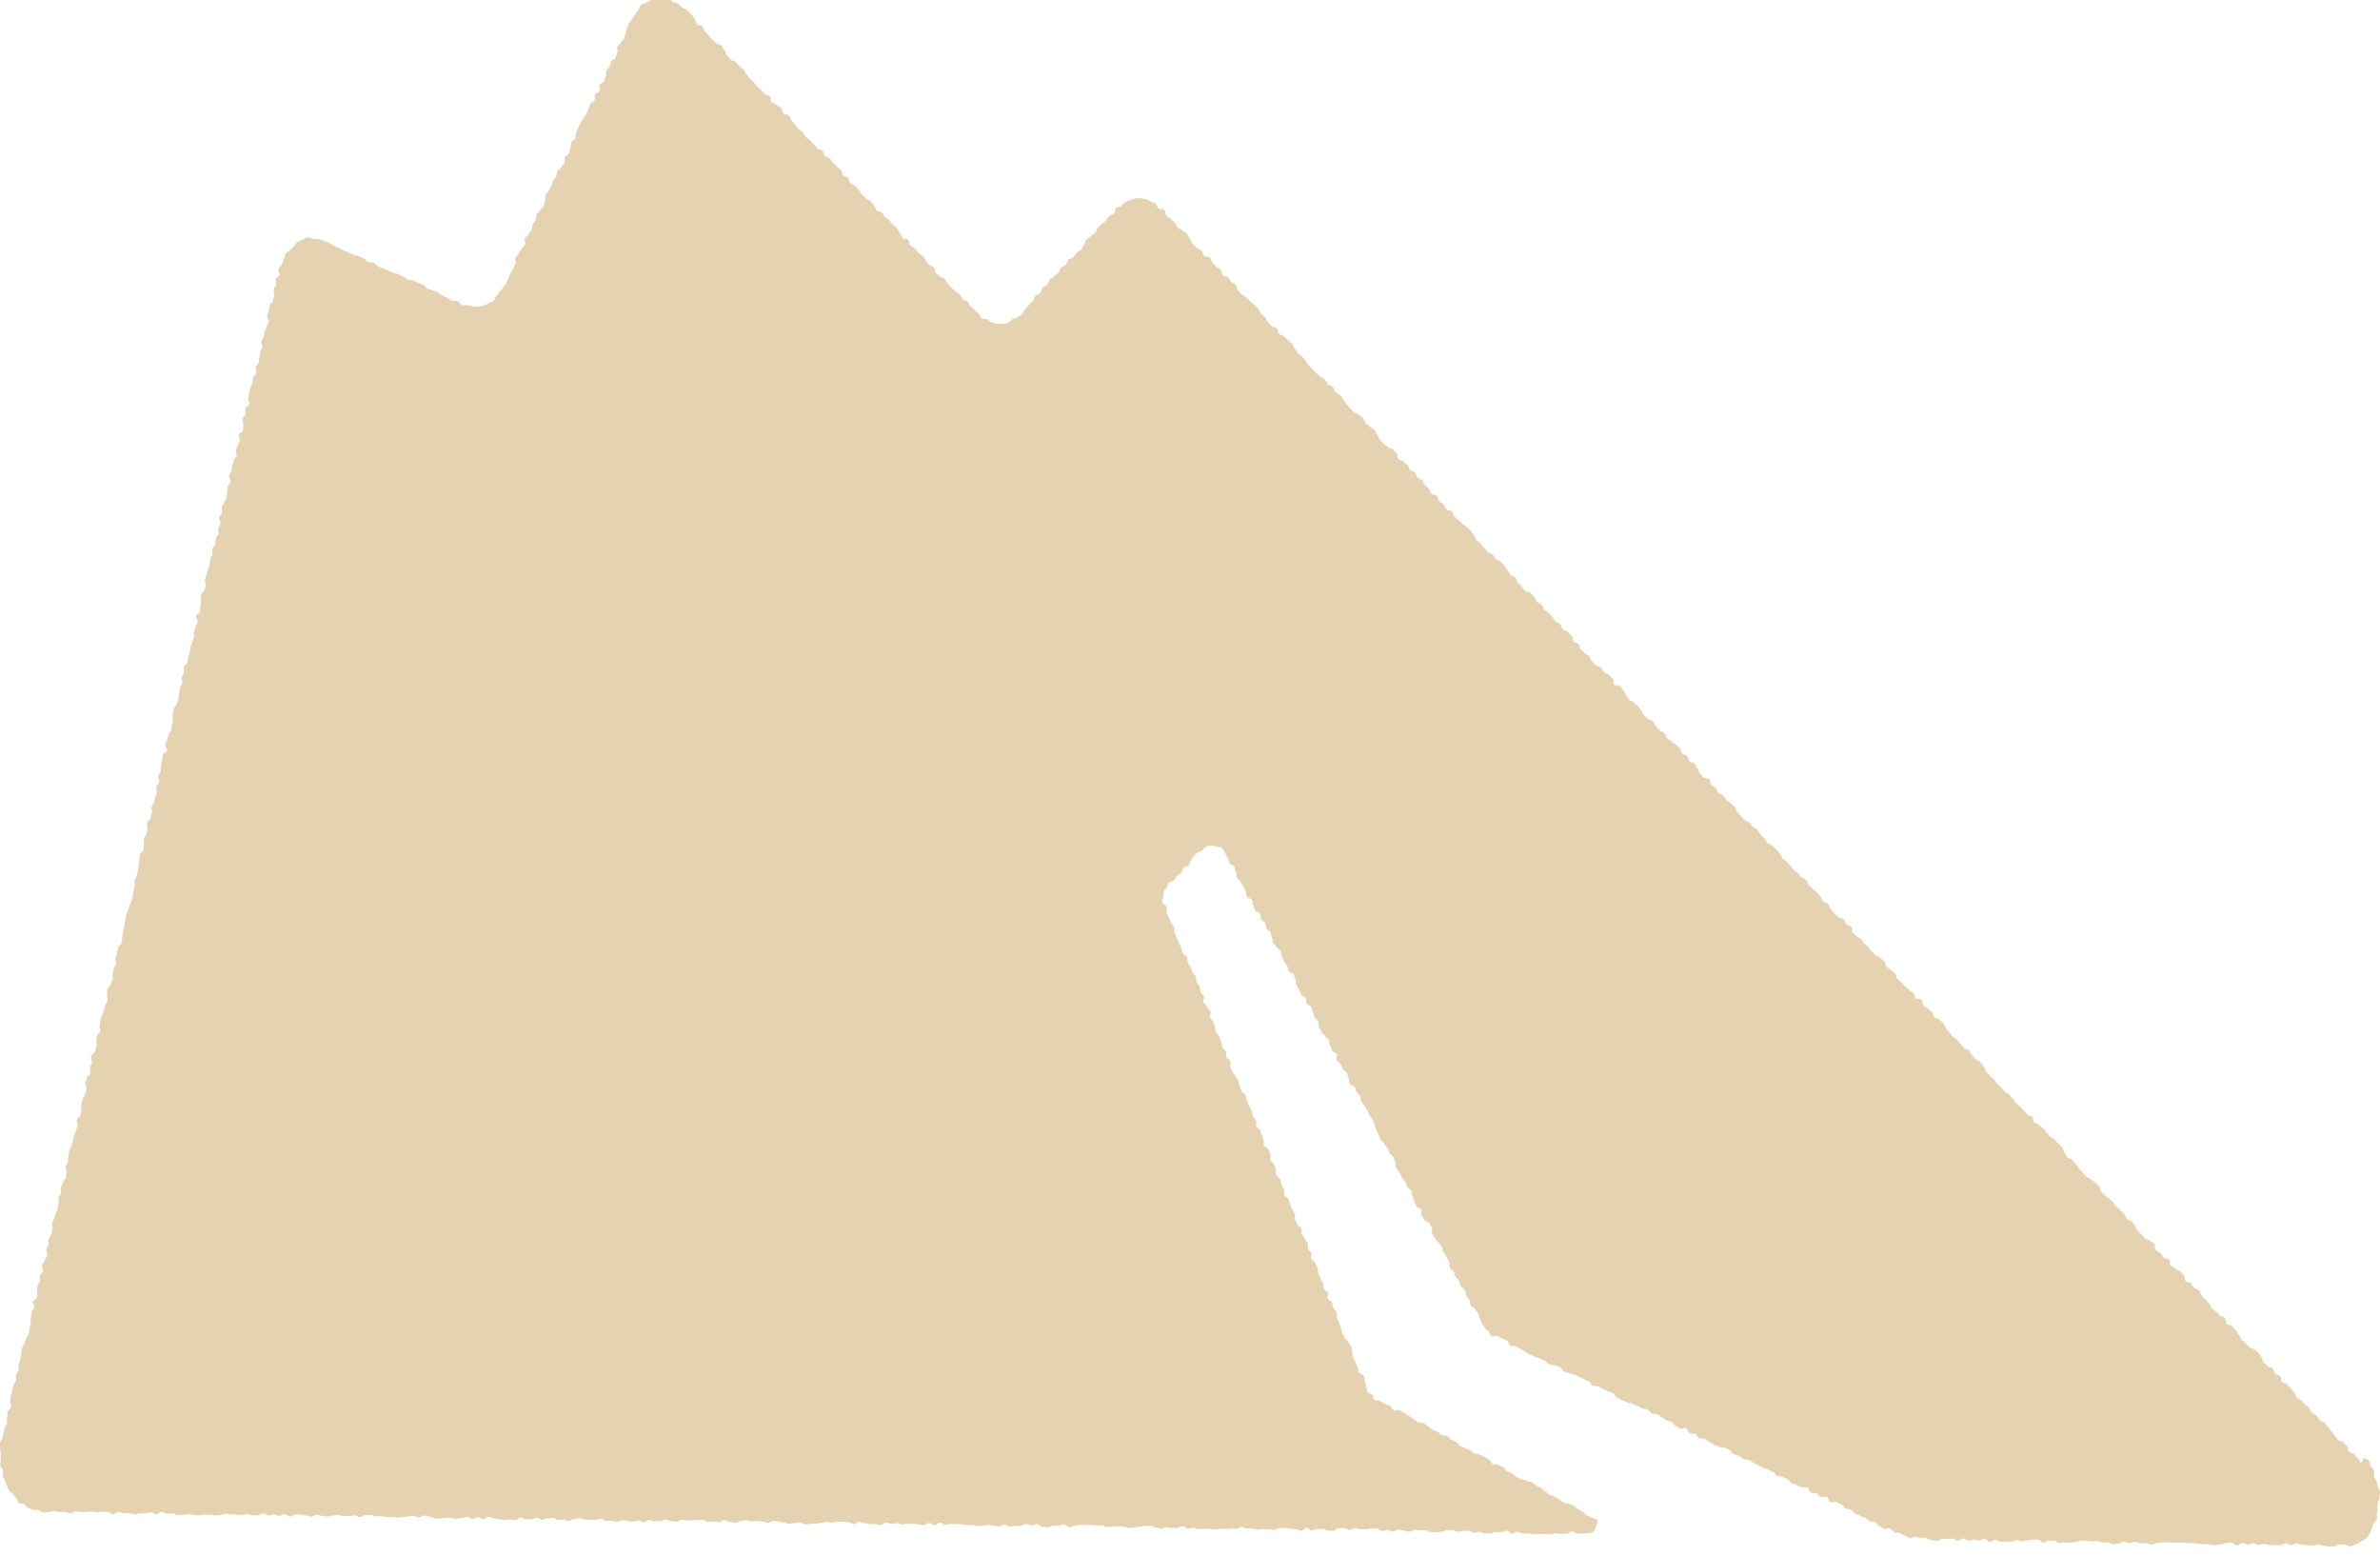 <svg xmlns="http://www.w3.org/2000/svg" width="48.461" height="31.682"><g data-name="グループ 19602"><path data-name="パス 18436" d="M48.072 29.776c-.038-.04-.026-.052-.064-.091s-.037-.04-.074-.08-.06-.018-.1-.057 0-.074-.04-.113-.041-.036-.079-.075-.07-.009-.107-.049-.032-.044-.07-.084-.027-.049-.065-.089-.027-.049-.065-.089-.034-.043-.072-.082-.059-.019-.1-.058-.024-.052-.062-.091-.059-.02-.1-.059-.02-.057-.058-.1-.048-.029-.086-.069-.033-.044-.071-.083-.055-.022-.093-.062-.019-.057-.057-.1-.031-.046-.068-.086l-.074-.08c-.037-.039-.063-.015-.1-.055s0-.071-.042-.11-.06-.019-.1-.058-.014-.063-.052-.1-.067-.01-.1-.05-.044-.033-.082-.072-.007-.07-.044-.109-.027-.05-.065-.09-.049-.028-.087-.068-.066-.011-.1-.051-.037-.04-.075-.079-.044-.034-.082-.073-.018-.058-.056-.1-.024-.052-.062-.091l-.075-.08c-.038-.039-.07-.008-.108-.048s0-.078-.035-.118-.068-.01-.106-.05-.036-.041-.074-.08-.049-.028-.087-.068-.018-.058-.056-.1-.04-.038-.078-.077-.033-.044-.071-.083-.016-.06-.054-.1-.06-.019-.1-.058-.029-.047-.067-.087-.069-.01-.107-.049 0-.074-.039-.114-.036-.042-.073-.082-.061-.017-.1-.057-.051-.027-.089-.066 0-.077-.037-.116-.072-.007-.11-.046-.029-.048-.067-.088-.053-.023-.091-.062.007-.081-.031-.121-.05-.026-.087-.065-.065-.013-.1-.052l-.075-.078c-.037-.039-.039-.038-.077-.077s-.018-.058-.055-.1-.026-.05-.063-.089-.066-.013-.1-.052-.019-.057-.056-.1-.043-.034-.081-.073-.041-.036-.079-.075-.029-.047-.066-.086-.04-.037-.077-.077-.05-.027-.087-.066-.044-.034-.081-.073 0-.075-.038-.114-.044-.033-.082-.073-.049-.028-.086-.067-.06-.018-.1-.057-.032-.044-.07-.083-.036-.041-.073-.081-.024-.052-.061-.092l-.075-.079c-.038-.039-.061-.016-.1-.056s-.022-.054-.059-.093-.007-.069-.045-.108-.042-.035-.08-.075-.036-.041-.073-.08-.055-.023-.093-.062-.035-.042-.073-.082-.028-.048-.066-.087-.049-.029-.087-.068-.06-.017-.1-.057-.005-.071-.043-.11-.066-.012-.1-.052-.031-.045-.069-.084-.042-.036-.08-.075-.044-.034-.082-.073-.025-.052-.063-.091-.036-.042-.074-.081-.057-.022-.094-.061-.033-.045-.071-.085-.042-.035-.08-.074-.028-.05-.066-.089-.042-.036-.08-.075l-.076-.079c-.038-.039-.01-.066-.048-.106s-.028-.049-.066-.088-.056-.022-.094-.061-.04-.038-.078-.078-.018-.057-.056-.1-.071-.008-.109-.047-.033-.044-.07-.084-.033-.044-.071-.084-.049-.028-.087-.068-.032-.044-.07-.083-.028-.049-.066-.088-.018-.059-.056-.1-.043-.034-.081-.074-.067-.011-.1-.05-.017-.06-.055-.1-.043-.035-.081-.074-.05-.027-.088-.066 0-.072-.041-.112-.081 0-.119-.037-.01-.066-.048-.1-.049-.028-.087-.068-.044-.032-.082-.071l-.075-.079c-.038-.04-.043-.035-.081-.074s-.009-.067-.046-.106-.044-.033-.082-.073-.053-.024-.091-.063 0-.071-.043-.11-.044-.034-.081-.073-.065-.013-.1-.053l-.076-.078c-.038-.04-.029-.048-.066-.087s-.045-.033-.083-.072-.026-.05-.064-.09-.056-.021-.094-.06-.043-.035-.08-.074 0-.08-.033-.119-.061-.017-.1-.057-.02-.056-.058-.095-.068-.01-.106-.049-.043-.034-.08-.074-.031-.046-.069-.085-.017-.059-.055-.1-.061-.018-.1-.057-.02-.057-.057-.1-.035-.042-.073-.082-.042-.035-.079-.074-.043-.036-.08-.075-.019-.058-.056-.1-.058-.021-.1-.06-.035-.043-.072-.083-.047-.031-.084-.07-.033-.044-.071-.084-.036-.041-.074-.081-.048-.03-.085-.069-.017-.059-.055-.1-.035-.042-.073-.082-.043-.035-.081-.074-.061-.017-.1-.056-.022-.055-.06-.094-.036-.042-.074-.082-.027-.05-.065-.089-.054-.024-.092-.064-.034-.044-.072-.083-.058-.02-.1-.06-.04-.037-.078-.077-.032-.045-.07-.085-.013-.064-.051-.1-.042-.036-.08-.075-.052-.026-.09-.066-.029-.048-.067-.088-.061-.017-.1-.056-.014-.063-.052-.1-.051-.027-.089-.066 0-.073-.042-.112-.077 0-.115-.041-.039-.039-.077-.078-.008-.068-.046-.107-.026-.052-.063-.091-.067-.012-.1-.052-.013-.064-.05-.1-.064-.015-.1-.054-.009-.067-.047-.106-.042-.036-.08-.076-.054-.024-.092-.063-.049-.028-.087-.067-.019-.058-.057-.1-.057-.022-.094-.061-.036-.042-.074-.081-.024-.053-.061-.093-.059-.019-.1-.059-.044-.033-.082-.072-.022-.055-.06-.094-.029-.049-.067-.088-.04-.037-.078-.076-.061-.018-.1-.058-.023-.054-.061-.093-.013-.063-.051-.1-.034-.044-.071-.083-.084 0-.122-.035.006-.082-.032-.122-.04-.037-.078-.077-.059-.02-.1-.059-.029-.048-.067-.088-.067-.011-.1-.051-.037-.041-.075-.081-.021-.055-.059-.095-.049-.03-.087-.069-.046-.033-.084-.072-.007-.07-.045-.109-.065-.013-.1-.053 0-.073-.041-.113l-.076-.079c-.038-.039-.058-.02-.1-.06s-.02-.057-.058-.1-.057-.021-.095-.06-.027-.05-.065-.09-.033-.044-.071-.083-.055-.024-.092-.064-.014-.063-.052-.1-.056-.022-.094-.062-.02-.056-.058-.1-.039-.038-.077-.078-.075 0-.113-.044-.028-.049-.066-.088l-.076-.079c-.038-.04-.012-.065-.05-.1s-.063-.015-.1-.055-.023-.055-.061-.094-.023-.054-.061-.093l-.076-.08c-.038-.04-.059-.02-.1-.059s-.029-.048-.067-.088-.063-.016-.1-.056-.036-.042-.074-.081-.029-.048-.067-.088-.048-.03-.086-.07-.016-.06-.054-.1-.026-.051-.064-.091-.043-.034-.081-.074-.049-.029-.087-.068-.042-.037-.08-.076-.046-.032-.084-.072-.013-.063-.051-.1-.071-.007-.109-.047-.022-.055-.06-.095-.05-.027-.088-.067-.011-.066-.049-.106-.07-.008-.108-.048-.02-.057-.058-.1-.041-.036-.079-.075-.012-.064-.05-.1-.065-.013-.1-.053-.012-.063-.05-.1-.061-.017-.1-.056-.015-.061-.053-.1-.047-.03-.085-.07-.064-.014-.1-.054 0-.076-.038-.115l-.077-.078c-.038-.039-.065-.014-.1-.053s-.051-.028-.089-.068l-.075-.08c-.038-.04-.014-.063-.052-.1s-.02-.056-.058-.1-.056-.023-.094-.063-.044-.034-.082-.074-.022-.055-.06-.1-.047-.03-.085-.07-.062-.016-.1-.056-.039-.038-.077-.078-.032-.044-.07-.084-.028-.049-.066-.088-.025-.053-.063-.092-.054-.025-.091-.064-.021-.057-.059-.1-.06-.018-.1-.058-.024-.053-.062-.093-.057-.022-.095-.061-.044-.035-.082-.074l-.077-.079-.076-.08c-.038-.04-.025-.053-.063-.093s-.033-.044-.071-.084-.05-.028-.088-.068-.023-.054-.061-.093-.017-.061-.055-.1-.044-.033-.082-.073-.044-.034-.082-.073-.064-.016-.1-.056-.007-.069-.046-.109-.069-.01-.107-.05-.037-.041-.076-.081-.021-.056-.059-.095-.043-.035-.081-.075-.02-.057-.058-.1-.041-.038-.079-.078-.045-.033-.083-.073-.042-.036-.08-.076-.054-.026-.092-.065-.039-.038-.077-.078-.006-.071-.044-.11-.052-.026-.09-.066-.027-.05-.065-.09-.074 0-.112-.045 0-.072-.043-.112-.054-.025-.092-.065-.035-.043-.074-.083-.014-.062-.052-.1-.083 0-.121-.037-.012-.066-.05-.106-.062-.017-.1-.057-.04-.038-.078-.078-.017-.061-.055-.1-.02-.058-.059-.1-.05-.029-.088-.069-.059-.02-.1-.06-.021-.057-.06-.1-.043-.035-.082-.075-.052-.027-.091-.068 0-.074-.042-.114-.092-.01-.119-.033-.032-.079-.062-.1a.7.7 0 00-.1-.044.806.806 0 00-.1-.052.593.593 0 00-.111-.014.561.561 0 00-.111 0 .573.573 0 00-.1.036.5.5 0 00-.1.046c-.031.017-.049.05-.078.073s-.083.017-.108.044 0 .071-.041.112-.063.017-.1.058-.028.049-.065.09-.048.031-.086.072-.044.035-.081.075-.013.063-.051.1-.055.024-.092.065-.047.031-.084.072-.013.062-.051.1-.018.058-.055.1-.054.026-.091.067-.032.046-.069.087-.066.015-.1.056-.018.059-.055.1-.058.021-.1.062-.014.063-.051.1-.046.033-.083.074-.055.025-.092.066-.015.062-.052.1-.056.025-.093.066-.011.066-.048.107-.061.02-.1.061-.017.06-.054.1l-.076.082c-.038.041-.037.042-.075.084s-.024.053-.062.094a.711.711 0 01-.09.069c-.029.023-.076.019-.107.036s-.053.066-.087.077a.61.61 0 01-.111.025.61.61 0 01-.114 0 .74.74 0 01-.11-.028c-.034-.01-.058-.053-.092-.068s-.084 0-.116-.016-.033-.078-.061-.1a.711.711 0 01-.08-.072c-.038-.039-.044-.033-.082-.073s-.023-.054-.061-.093-.063-.016-.1-.055-.023-.054-.061-.093-.05-.028-.088-.068-.045-.032-.083-.071-.033-.043-.071-.082-.022-.054-.06-.093-.062-.016-.1-.055-.046-.032-.083-.071-.006-.07-.043-.11-.059-.019-.1-.058-.028-.049-.066-.088-.022-.054-.06-.093-.054-.024-.091-.063-.031-.047-.069-.086-.054-.025-.092-.064-.007-.069-.045-.109-.078 0-.116-.04-.014-.063-.052-.1-.022-.056-.06-.1-.045-.033-.083-.072-.032-.046-.07-.086-.047-.03-.085-.069-.03-.048-.068-.087-.069-.009-.107-.049-.017-.059-.055-.1-.032-.045-.07-.084-.056-.022-.094-.061-.041-.036-.079-.076-.022-.054-.06-.094l-.076-.079c-.038-.039-.06-.018-.1-.057s-.007-.07-.045-.109-.067-.011-.1-.051-.01-.066-.049-.106-.041-.036-.079-.076-.046-.032-.084-.072-.025-.052-.064-.092-.066-.012-.1-.051-.01-.067-.049-.106-.07-.008-.108-.048-.033-.044-.071-.084-.035-.043-.073-.082-.048-.03-.086-.069-.026-.052-.064-.091-.046-.032-.085-.072-.033-.045-.071-.084-.035-.043-.073-.083-.013-.064-.051-.1-.073-.006-.111-.046-.009-.068-.047-.108-.053-.024-.092-.064-.059-.019-.1-.059 0-.077-.037-.117-.069-.01-.108-.05-.036-.041-.074-.081-.041-.036-.079-.075-.034-.043-.072-.083-.04-.037-.078-.077-.031-.046-.069-.085-.023-.056-.061-.095-.046-.032-.084-.072l-.077-.08c-.038-.039-.067-.012-.1-.051s-.035-.043-.073-.082-.011-.067-.05-.107-.023-.054-.061-.094-.07-.01-.108-.049-.044-.035-.083-.074-.036-.043-.074-.082-.032-.046-.071-.086-.016-.062-.054-.1-.077 0-.115-.043 0-.073-.043-.113-.028-.05-.067-.091-.041-.037-.08-.077-.073-.035-.1-.057a.942.942 0 00-.084-.077.679.679 0 00-.107-.036c-.034-.016-.061-.058-.1-.067a.651.651 0 00-.114-.019c-.037 0-.075.033-.111.038s-.081-.014-.116 0a.713.713 0 00-.1.06c-.032.018-.079.021-.108.045s-.032.074-.057.1a.878.878 0 00-.065.089 1.026 1.026 0 00-.06.094c-.024.049-.04.041-.064.09s-.023.049-.046.1 0 .059-.025.108-.008.056-.032.1-.043.039-.066.087-.047.038-.07.087.02.069 0 .118-.014.053-.038.1-.064.029-.088.078-.008.056-.031.1-.045.038-.068.087.012.066-.011.114-.014.054-.037.1-.062.03-.086.079.018.068-.006.117-.07.027-.093.076.016.068-.008.117-.065.029-.089.078-.011.055-.034.1-.018.052-.042.1-.043.039-.066.088-.027.048-.05.1-.029.046-.053.095-.016.053-.04.1 0 .063-.019.111-.052.036-.075.085 0 .061-.024.11 0 .059-.026.108-.058.032-.082.081.011.066-.012.114-.038.043-.061.092-.06.031-.084.08 0 .061-.022.11-.045.039-.068.088-.006.058-.03.107-.031.045-.055.094-.038.042-.062.091.012.066-.011.114-.006.058-.029.106-.049.037-.073.086-.046.038-.07.087 0 .062-.021.111-.036.042-.06.091 0 .061-.024.11-.036.043-.06.092-.052.035-.076.084.024.072 0 .121-.044.04-.067.089-.034.044-.058.093-.043.04-.067.09.025.072 0 .121-.021.051-.045.1-.034.044-.058.093-.012.055-.036.1-.023.05-.047.1-.042.041-.066.091a.742.742 0 01-.068.089.7.7 0 01-.069.086c-.025.029-.027.081-.054.1s-.075.028-.107.047a.608.608 0 01-.1.048.5.5 0 01-.109.022.532.532 0 01-.11-.013.6.6 0 01-.108-.015c-.035-.009-.08.006-.115-.01-.05-.022-.036-.055-.086-.077s-.066.012-.117-.011-.044-.035-.1-.058-.047-.028-.1-.051-.042-.04-.093-.063-.054-.015-.1-.037-.057-.01-.107-.033-.035-.056-.085-.079-.054-.016-.1-.039-.049-.025-.1-.048-.06 0-.11-.023-.045-.033-.1-.056-.048-.027-.1-.049-.057-.009-.107-.032-.049-.026-.1-.049-.054-.015-.1-.037-.051-.02-.1-.043-.039-.048-.089-.071-.063 0-.114-.019-.039-.048-.089-.071l-.1-.045c-.05-.023-.057-.008-.108-.031l-.1-.045c-.051-.023-.053-.018-.1-.04s-.046-.033-.1-.056-.054-.018-.1-.041-.047-.032-.1-.056-.053-.019-.1-.042a.564.564 0 00-.108-.036.622.622 0 00-.113-.006c-.038 0-.078-.036-.115-.031s-.071.038-.106.05a.648.648 0 00-.1.048c-.032.019-.047.059-.076.084a.764.764 0 00-.074.079c-.023.028-.069.04-.089.073a.8.8 0 00-.036.107.8.8 0 00-.039.1c-.012.035-.062.06-.071.1-.012.054.031.064.019.117s-.061.042-.074.095.015.06 0 .113-.03.049-.042.1.02.061.008.114l-.025.106c-.012.053-.051.044-.064.1s-.01.054-.023.107-.018.052-.03.1.042.066.03.119-.026.049-.038.1-.028.05-.041.1-.01.053-.022.106-.032.049-.044.1.028.062.015.115-.029.049-.042.1 0 .055-.017.108 0 .055-.015.108-.049.044-.061.1.026.062.014.115-.053.044-.065.1 0 .056-.015.108-.029.049-.042.1-.016.052-.028.1 0 .056-.014.108.031.064.019.116-.062.042-.075.094.018.06 0 .113-.049.044-.061.1.029.063.017.116 0 .056-.01.109-.071.039-.083.092.034.063.021.116-.031.049-.044.1-.023.051-.035.1.023.061.011.114-.043.045-.056.1-.016.052-.028.1-.01.053-.022.106-.029.049-.042.1.039.065.027.118-.044.045-.056.1 0 .056-.013.108 0 .057-.008.11-.035.047-.048.1-.044.046-.056.1.022.061.009.113-.048.045-.06.1.04.065.028.118-.031.049-.043.1.011.059 0 .112-.042.046-.055.1 0 .057-.008.11-.047.045-.059.1.008.058-.005.111-.025.05-.038.1 0 .056-.012.109-.025.05-.037.1-.014.052-.027.1-.021.051-.034.1.032.064.019.117-.017.052-.03.1-.057.042-.069.1.01.058 0 .111 0 .057-.01.11 0 .057-.008.11-.067.041-.079.094.041.066.029.119-.027.05-.04.1-.02.052-.033.1.012.059 0 .112-.027.05-.039.1-.02.052-.033.1 0 .055-.015.108-.02.052-.032.1 0 .056-.015.109-.062.041-.074.094.018.061 0 .114-.029.049-.041.1.019.061.007.114-.036.047-.048.1 0 .056-.012.109 0 .055-.018.108-.016.052-.029.1-.047.045-.059.1l-.025.106c-.013.053.008.057 0 .11s0 .056-.015.109 0 .055-.016.108-.042.046-.055.1-.015.052-.028.1-.025.05-.037.1.043.066.031.119-.068.04-.081.093 0 .056-.016.109-.008.054-.02.107 0 .057-.009.11-.039.047-.051.1.032.063.02.116-.047.045-.059.1.028.062.015.115-.026.05-.038.1-.016.053-.028.106-.031.049-.044.1.02.061.007.114-.017.052-.029.105-.056.043-.068.1.021.061.008.114l-.026.106c-.012.053-.037.048-.049.1s.009.059 0 .112.005.057-.008.111-.06.042-.072.095 0 .057-.011.11 0 .056-.012.109 0 .056-.016.109-.015.053-.028.106-.028.049-.041.1.015.06 0 .113-.011.054-.024.107 0 .055-.016.108-.02.051-.033.1-.025.05-.038.1-.024.05-.036.1-.021.051-.034.1 0 .055-.016.108 0 .055-.016.108-.017.052-.029.106 0 .056-.011.11 0 .055-.015.108-.055.043-.068.1-.008.055-.021.108-.019.052-.032.105.022.061.009.114-.033.049-.046.1-.013.053-.025.107.017.06 0 .114-.024.05-.037.1-.054.043-.067.1.006.058-.007.111.019.061.007.114-.029.049-.042.1-.02.051-.033.1-.019.052-.032.1-.024.051-.037.1 0 .056-.013.109.025.062.013.115-.057.043-.07.1 0 .057-.011.11.017.06 0 .114-.024.05-.037.1-.056.043-.069.1.028.062.016.116-.028.05-.04.1.02.061.008.114-.059.043-.072.1-.017.053-.029.106.036.065.023.118-.016.053-.028.106-.04.046-.052.1l-.025.106c-.013.053.009.058 0 .111s-.009.054-.022.107-.057.043-.07.1.026.062.014.115-.02.052-.032.1-.024.051-.037.1l-.028.106c-.013.053-.014.053-.026.107s-.034.048-.047.1 0 .056-.017.109 0 .057-.009.11-.028.049-.041.1.022.061.009.114 0 .056-.01.11-.05.044-.062.1-.024.051-.036.1.013.059 0 .112-.039.047-.051.1.014.06 0 .113-.011.054-.023.107-.022.051-.035.1-.018.052-.031.1-.028.05-.041.1.02.061.007.115l-.026.106c-.012.053-.041.047-.054.1s.013.059 0 .112-.032.049-.044.1.028.063.016.116-.034.048-.047.1-.047.046-.06.1.034.064.021.117-.049.045-.061.1.015.06 0 .113-.04.048-.053.1.007.058-.006.112.016.06 0 .113-.071.04-.083.093.037.065.025.119-.044.046-.056.1 0 .056-.014.109.007.059-.005.112-.007.055-.019.109-.009.054-.022.108-.036.048-.049.1-.033.048-.046.1-.029.05-.041.1 0 .056-.015.109 0 .055-.017.109-.023.051-.036.1.016.06 0 .114-.04.047-.052.1.015.06 0 .114-.039.047-.052.1-.012.054-.024.108-.016.052-.029.106 0 .057-.013.111.028.063.015.117-.053.044-.065.1 0 .056-.013.11.007.058 0 .112-.031.05-.044.1-.017.053-.029.107l-.026.109c-.008.035-.045.066-.051.1s.013.076.01.112.015.072.015.108-.009.073-.006.108-.012.076-.007.111.043.066.051.1-.007.077 0 .111.023.07.036.1.027.068.043.1.026.07.044.1.06.049.08.078.049.054.072.081.024.079.05.1.088.009.116.03.047.058.078.075a.719.719 0 00.1.04c.034.013.072 0 .107.007s.065.047.1.047c.055 0 .055-.008.11-.007s.055-.024.109-.023.055.021.109.021h.11c.055 0 .054.026.109.027s.055-.035.11-.034.055 0 .109.005.055 0 .11 0 .055-.007.11-.006.054.011.109.012.055-.008.11-.008h.109c.055 0 .054.049.109.049s.056-.047.11-.046.055.024.109.025h.11c.055 0 .054.026.109.027s.055-.026.11-.025h.109c.055 0 .056-.026.11-.025s.054.044.109.045.055-.046.11-.045.054.03.109.031.055 0 .11 0 .054.028.109.028h.109c.055 0 .055-.021.11-.02s.054.021.108.022.054 0 .108.006.055-.014.109-.014h.109c.055 0 .054.014.108.015s.054-.009.109-.009.054-.024.109-.023.054.008.108.009.054 0 .109.006.054.007.108.007.055-.019.109-.018.054.024.109.024h.108c.055 0 .055-.036.11-.036s.053.042.108.043.055-.025.109-.024.054.029.109.03.054-.034.109-.033.054.047.108.047.055-.041.11-.041h.109c.054 0 .054.021.109.022s.054.023.108.024.055-.04.11-.039.054.018.109.019.054.015.109.015.055-.021.109-.02.055-.012.11-.011.054.019.109.02h.109c.055 0 .055-.013.11-.012s.054.032.109.033.055-.042.11-.041h.11c.054 0 .054.028.109.029s.055-.006.11-.005.054.019.109.019h.11c.055 0 .054.008.109.009s.055-.012.11-.012.055-.012.11-.011.055-.012.109-.011.055.029.109.03.056-.037.11-.036.055.018.11.019.054.036.108.037.055.005.11.006.055-.016.109-.015.055-.006.109 0 .055.017.11.017.054-.018.109-.018.055-.021.109-.02.055.039.109.04.055-.028.11-.028.054.028.108.029.056-.042.11-.042.054.03.109.031.054.021.108.022.055.007.109.008.055-.012.11-.011.054.013.108.013.056-.048.11-.047.054.031.109.032.054 0 .109 0 .055-.031.109-.031.054.045.108.046.055-.034.11-.033.054-.007.109-.006.054.039.108.04.055-.009.109-.008.055.028.109.029.055-.045.11-.044.054-.014.109-.013.054.027.108.027h.109c.055 0 .055.007.109.008s.055-.023.109-.022.054.04.109.041.054 0 .109 0 .054.018.109.019.055-.034.109-.033.055.016.109.017.054.01.109.01.055-.02.109-.019.054.031.109.032.055-.048.11-.047.054.03.109.031.054-.006.109-.006.055-.028.109-.027.055.027.109.028.055.014.109.014.056-.039.11-.038.055.008.11.009h.109c.055 0 .055-.01.11-.009s.054 0 .109 0 .054.043.109.043.055-.011.11-.011.054.012.109.013.055-.043.11-.042.055.038.109.039.055.013.11.013.055-.03.11-.029.056-.019.111-.019.054.019.109.02.055-.008.11-.007.055.014.11.014.054.022.109.023.056-.036.11-.035.055.008.11.008.054.025.109.026.055.019.109.02.055-.011.11-.01.055-.018.11-.017.054.038.109.039.055-.006.11-.006.054-.008.109-.007.055-.02.11-.019.055-.015.109-.015.055.012.11.012.055-.019.109-.019h.11c.054 0 .054.013.109.014s.054.036.109.036.055-.047.11-.046.054.027.109.027.054.018.109.019.055 0 .109 0 .055.019.109.019.056-.05.11-.049.055.027.11.028.054-.016.109-.016.055.023.109.023.055-.01.11-.009h.11c.054 0 .054.011.109.011s.055.015.109.016.056-.045.111-.044.054.042.109.043.055-.05.11-.05.054.041.109.042.056-.02.11-.019.055.006.11.007h.11c.055 0 .055.017.11.018h.11c.055 0 .055.016.11.017s.055 0 .11 0 .055-.022.11-.021.054.018.109.019.055.011.11.012.055-.037.11-.036.054.036.109.037.055-.011.11-.01.055-.007.11-.006.055-.035.11-.034.054.027.109.027.055-.025.11-.025.054.055.109.056.055.008.11.009.055-.032.11-.031.055-.008.11-.007.055-.021.11-.02.054.053.108.054.056-.03.111-.029.055-.015.11-.015h.219c.055 0 .055.006.11.007h.11c.055 0 .055.031.11.032s.055 0 .11 0 .055-.012.11-.011.055.006.11.006.055.029.11.029.055-.01.11-.009.055-.019.11-.018.055-.014.11-.013.055-.007.11-.006.054.034.109.035.055.021.109.022.056-.028.111-.027.054.014.109.014h.11c.055 0 .055-.033.11-.033s.055.043.11.044.055-.015.11-.014.055.025.11.025h.11c.055 0 .055-.006.11-.005s.055.013.11.014.055-.014.109-.014.054.005.109.006.055-.012.109-.011.055.006.109.007.056-.039.11-.038.054.031.109.032h.109c.055 0 .055.023.11.024s.055-.014.11-.013.055 0 .11.005.054.011.109.012.056-.037.111-.036.055-.006.11-.005.055.015.11.016.055.01.11.011.055.026.11.027.055-.052.11-.052.054.048.109.048.055-.03.11-.03h.11c.055 0 .054.036.109.037h.109c.055 0 .056-.053.111-.053h.11c.054 0 .054.035.109.035s.055-.037.11-.036.055.026.11.026.055-.005.11 0 .056-.018.111-.017h.11c.055 0 .055.05.11.051s.055-.021.11-.021.055.032.11.033.056-.043.111-.042.054.019.109.02.055.025.11.026.056-.041.111-.04.055.01.11.01h.11c.055 0 .055.036.11.037s.056 0 .111 0 .055-.008.11-.007.056-.036.111-.035h.11c.055 0 .055.034.11.035s.056-.019.111-.019h.111c.056 0 .054.038.11.039s.055-.02.11-.019.055.031.11.032.054 0 .109 0 .055-.027.11-.026h.11c.056 0 .056-.029.111-.028s.055.059.11.059.056-.039.111-.038.055.035.11.036h.111c.055 0 .055.008.111.009h.332c.056 0 .056-.016.112-.015s.055.009.11.01.056 0 .111 0 .056-.046.112-.045.055.04.111.041.056 0 .112 0 .056-.011.112-.011a.17.17 0 00.112-.031.174.174 0 00.049-.1c.01-.039.048-.086.032-.124s-.076-.033-.116-.055-.05-.022-.1-.048-.036-.047-.083-.073-.047-.028-.1-.054-.036-.047-.084-.073-.057-.01-.1-.036-.062 0-.11-.026-.041-.038-.089-.064-.046-.03-.094-.056-.055-.013-.1-.039-.039-.042-.087-.067-.037-.046-.085-.072l-.1-.051c-.048-.026-.042-.037-.09-.063s-.058-.007-.106-.033-.058-.007-.106-.033-.054-.014-.1-.04-.039-.044-.087-.07-.049-.024-.1-.05-.032-.055-.08-.081-.053-.018-.1-.044-.064 0-.111-.023-.032-.056-.08-.082-.043-.035-.091-.061-.05-.024-.1-.05-.062 0-.11-.025-.041-.04-.089-.066-.055-.012-.1-.038-.051-.02-.1-.046-.033-.052-.081-.078-.049-.024-.1-.05-.037-.047-.085-.073-.065.006-.113-.021-.039-.042-.087-.068-.057-.01-.1-.036-.036-.047-.085-.073-.042-.036-.091-.063-.067.01-.115-.017-.041-.038-.09-.064-.043-.036-.091-.063-.043-.036-.091-.062-.046-.029-.1-.055-.073.02-.121-.006-.029-.062-.077-.088-.057-.012-.1-.038-.048-.028-.1-.055-.065 0-.113-.024c-.03-.016-.022-.081-.045-.106s-.083-.026-.1-.058c-.021-.05 0-.058-.024-.108s-.006-.057-.027-.107 0-.057-.025-.107-.076-.027-.1-.077 0-.057-.026-.108-.025-.048-.046-.1-.026-.048-.047-.1 0-.06-.018-.111 0-.059-.022-.109-.037-.043-.058-.094-.053-.037-.074-.087-.025-.049-.046-.1-.013-.054-.034-.1-.01-.055-.031-.1l-.042-.1c-.022-.05.012-.064-.009-.114s-.048-.039-.069-.089 0-.058-.023-.108-.068-.031-.089-.081.026-.069 0-.119-.056-.035-.077-.085 0-.059-.021-.109-.026-.048-.047-.1l-.042-.1c-.021-.05 0-.059-.021-.109s-.025-.048-.046-.1-.06-.034-.081-.083.018-.067 0-.117-.041-.041-.062-.091.011-.063-.01-.113-.04-.042-.061-.092-.034-.045-.055-.095 0-.06-.017-.11-.056-.036-.077-.086-.025-.048-.046-.1.012-.064-.009-.114-.028-.047-.049-.1-.027-.047-.048-.1-.01-.055-.031-.1-.059-.034-.08-.085.011-.064-.01-.114-.032-.046-.053-.1 0-.058-.024-.108-.06-.035-.081-.085.011-.064-.01-.115-.013-.053-.035-.1-.05-.039-.071-.089.017-.066 0-.116l-.042-.1c-.021-.05-.07-.03-.091-.08s.007-.062-.014-.112-.011-.054-.033-.1-.012-.053-.033-.1-.056-.036-.077-.086.013-.064-.008-.115-.044-.041-.065-.091 0-.059-.021-.11-.033-.045-.054-.1-.02-.051-.041-.1-.008-.056-.029-.106-.061-.034-.082-.085-.016-.053-.037-.1 0-.058-.024-.109-.041-.042-.063-.092-.039-.043-.06-.093l-.043-.1c-.022-.049.02-.067 0-.118s-.06-.034-.081-.084.008-.063-.014-.114-.051-.038-.072-.089 0-.06-.019-.111-.022-.05-.044-.1-.042-.042-.063-.093 0-.058-.023-.109-.012-.054-.034-.1-.038-.044-.059-.094.022-.069 0-.12-.043-.041-.064-.092-.052-.037-.073-.087.03-.072.009-.123-.048-.039-.069-.089 0-.06-.019-.111-.04-.042-.062-.092 0-.061-.02-.111-.047-.04-.068-.091-.017-.053-.038-.1-.03-.047-.051-.1 0-.058-.025-.109-.061-.034-.082-.085-.011-.055-.032-.106-.028-.048-.049-.1-.018-.052-.039-.1-.024-.05-.045-.1.011-.065-.011-.116-.041-.042-.063-.093-.016-.053-.038-.1-.028-.048-.05-.1.018-.068 0-.119-.059-.036-.081-.087.013-.079.012-.116a.25.25 0 01.013-.106.252.252 0 01.054-.094c.036-.038.017-.057.054-.095s.061-.013.1-.051.026-.048.063-.086.044-.03.081-.067.013-.061.05-.1.069-.006.1-.044.009-.065.046-.1.022-.052.059-.09.041-.034.078-.072.064-.012.1-.05.046-.064.079-.078a.3.3 0 01.111-.011.28.28 0 01.107.016c.034.013.08.013.108.038a.356.356 0 01.058.1c.025.048.022.05.048.1s.019.051.045.1.063.027.089.075.011.056.037.1-.006.065.02.113.041.04.067.088.032.044.058.091.025.049.051.1 0 .061.027.109.069.025.1.073 0 .061.027.109.01.057.036.1.071.023.1.071 0 .062.026.11.056.032.082.08 0 .062.025.11.058.03.084.078 0 .061.028.109 0 .062.025.109.047.037.073.085.054.032.08.079 0 .062.026.11.02.05.046.1.033.044.059.091.006.058.032.106.071.023.1.07.014.054.04.1-.009.067.017.114.028.046.054.094.017.052.043.1.064.027.09.075 0 .063.023.11.069.024.095.072.005.059.031.106.01.056.036.1.044.037.07.085-.008.066.018.114.025.048.051.1.05.034.076.082.046.037.072.085 0 .061.027.109.013.055.04.1.069.024.095.072-.024.076 0 .124.052.034.078.082.022.05.049.1.053.033.08.081.009.057.035.1 0 .064.023.112.07.023.1.071.01.057.036.1.047.036.073.084 0 .061.026.109.038.042.064.09.034.043.06.091.02.051.046.1.034.044.06.092.013.055.039.1.008.058.034.106.024.049.05.1.017.054.043.1.049.036.075.084.035.043.061.091.021.051.047.1.047.037.074.085.015.053.041.1-.011.069.015.117.041.04.067.088.022.049.049.1.039.04.065.088.018.053.044.1.049.036.075.085.008.058.034.106.008.058.034.106.02.052.046.1.069.024.095.072-.016.072.01.12.033.045.059.093.073.023.1.071l.052.1c.026.048-.016.071.01.119s.034.044.06.092.044.038.07.085.042.04.068.088 0 .06.03.108.033.044.06.092.025.049.051.1-.01.067.017.116.05.035.076.083.011.056.038.1.046.038.073.086 0 .06.031.108.059.031.085.079.006.06.032.108.037.043.063.091 0 .064.024.112.063.029.09.077.037.043.063.091.012.057.039.106.012.056.038.1.036.044.062.093c.016.028.05.038.073.06s.024.078.053.092c.049.024.07-.018.119.006l.1.047c.049.024.051.021.1.045s.026.073.075.1.061 0 .111.023l.1.047c.049.024.042.039.091.064s.046.031.1.055.052.018.1.042.055.011.1.035.051.021.1.045.038.049.087.073.063 0 .112.021.056.011.106.035.03.064.079.088.056.011.1.035.059.005.108.029.051.021.1.045l.1.048.1.047c.049.024.03.062.079.086s.065-.007.114.017.047.029.1.053.051.021.1.045.054.015.1.039.031.062.08.086.047.031.1.055.052.018.1.042.059 0 .108.028.05.022.1.046.048.027.1.051.063 0 .112.019.032.06.081.084.064-.007.113.017.046.032.095.056.042.039.091.063.057.008.106.032.034.055.084.079.045.033.094.057.074-.025.123 0 .025.074.074.1.066-.008.115.016.033.058.083.082.065-.007.114.017.041.041.091.065.045.033.094.057.053.017.1.041.065-.009.115.015.048.025.1.049.033.058.082.083.056.01.106.034.041.04.091.064.063 0 .113.021.045.032.095.056.048.027.1.052.047.028.1.052.055.015.1.039.052.019.1.043.034.055.083.08.062 0 .112.023l.1.049c.05.024.034.055.084.079s.054.015.1.039.052.017.1.041.068-.014.118.01.023.078.072.1.065-.006.114.018.038.049.087.074.075-.027.124 0 .026.073.075.1.074-.024.123 0 .047.031.1.055.036.051.086.076.059.005.109.029.033.058.083.083.055.012.1.036.053.018.1.042.042.039.092.063.06.005.11.029.038.048.088.073.046.033.1.057.073-.022.123 0c.033.016.052.061.085.075s.077 0 .111.014.063.039.1.049.063.048.1.057.082-.038.118-.032.069.021.105.026.071 0 .107 0 .07.044.107.045c.054 0 .054.015.109.016s.055-.04.109-.04h.11c.054 0 .054-.008.109-.007s.054.038.109.039.055-.041.11-.041.054.042.109.043.054-.022.108-.021.054.018.108.018.055-.034.109-.033.054.058.108.058.055-.035.109-.034.054.033.108.033.055.005.109.006.054-.008.109-.008.055-.03.109-.029.054.026.109.027.055-.024.11-.023.054-.014.109-.013.055-.006.11 0 .054.06.109.061.055-.046.11-.045.054.007.109.008.054.041.109.041.054-.011.109-.01.054.009.109.01.054-.017.109-.016.055-.032.109-.031.055 0 .109 0 .055.018.109.018.055-.011.109-.01.054.028.109.029.055-.006.109 0 .054.035.109.035.055-.01.109-.009.056-.043.111-.042.054.033.109.033.055-.03.11-.029.055.028.109.028h.11c.055 0 .054.025.109.026s.055-.025.11-.024.055-.019.109-.018h.219c.055 0 .055.011.11.011s.055-.01.109-.01.055.014.11.015h.11c.055 0 .055.014.109.015s.055.007.11.008.055 0 .11.005.054.011.109.012.055-.019.11-.018.056-.027.111-.026.055-.009.11-.008.054.056.109.057.055-.049.109-.048.054.031.109.031.055-.029.11-.028.054.034.108.035.056-.023.111-.022.054.024.11.025.054 0 .109 0h.11c.055 0 .056-.038.11-.037s.055.036.11.037.056-.036.111-.035.055.023.11.024.055.011.11.011.055.012.11.012.056-.023.111-.023.055.022.11.023.055.018.11.019.056-.006.111-.005.056-.042.112-.041.055.009.111.01c.038 0 .08.039.116.032a.573.573 0 00.107-.045.59.59 0 00.1-.052.636.636 0 00.1-.063.7.7 0 00.076-.087c.022-.029.022-.075.041-.108a1.081 1.081 0 00.036-.1c.015-.033.058-.057.07-.093s-.011-.079 0-.116.006-.072.011-.109 0-.072.007-.109.034-.073.033-.111.018-.076.014-.114-.033-.071-.04-.108a.971.971 0 00-.03-.107c-.009-.036-.036-.066-.048-.1s.01-.083-.005-.118-.048-.06-.065-.092-.015-.079-.035-.11-.082-.033-.1-.062-.041.13-.066.103z" fill="#e5d2b0"/></g></svg>